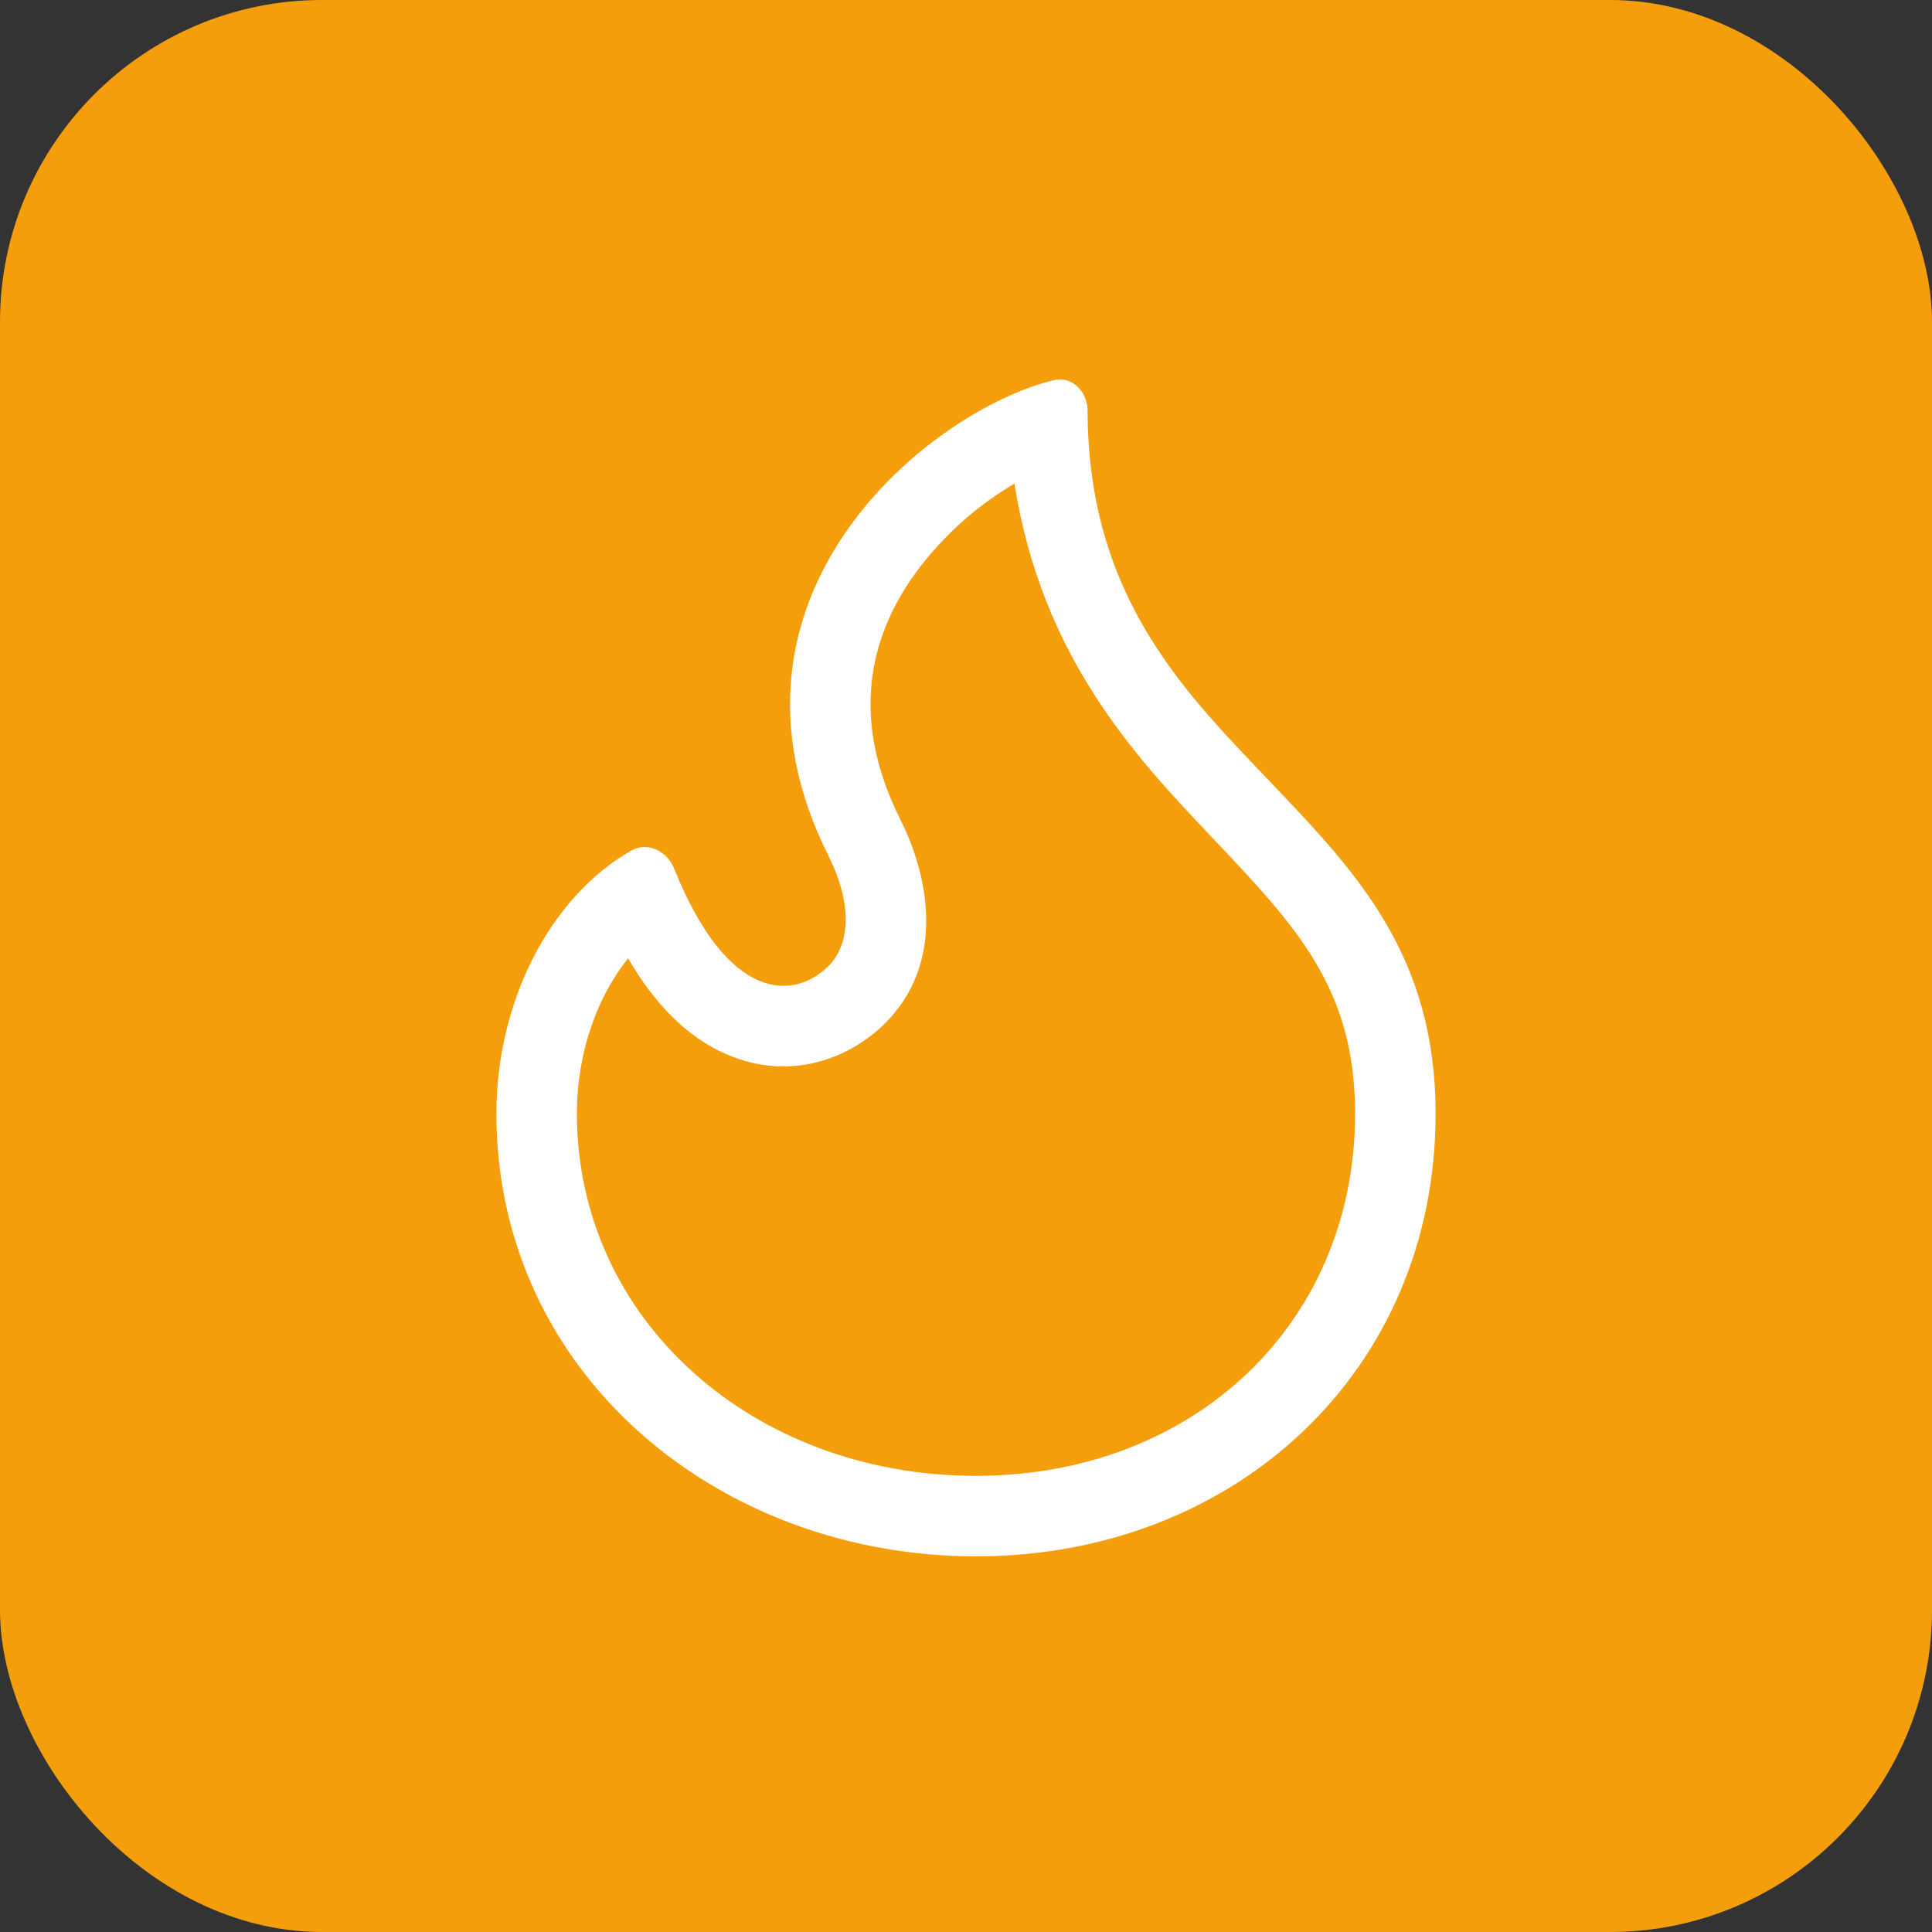 <?xml version="1.0" encoding="UTF-8"?> <svg xmlns="http://www.w3.org/2000/svg" width="48" height="48" viewBox="0 0 48 48" fill="none"><rect x="0" y="0" width="48" height="48" fill="#333333" stroke="none"/><rect width="48" height="48" rx="8" fill="#F59E0B"></rect><path d="M27.02 10.169C27.02 14.896 29.512 17.272 31.659 19.531C33.712 21.691 35.667 23.748 35.667 27.667C35.667 34.083 30.663 38.667 24.247 38.667C17.829 38.667 12.333 34.105 12.333 27.667C12.333 24.948 13.616 22.319 15.679 21.135C16.085 20.901 16.575 21.144 16.749 21.58C18.084 24.912 19.729 24.853 20.583 24C21.1 23.484 21.209 22.512 20.577 21.251C17.371 14.835 23.061 10.212 26.177 9.445C26.625 9.336 26.997 9.709 27.02 10.169ZM24.247 36.667C29.659 36.667 33.667 32.88 33.667 27.667C33.667 24.551 32.209 23.015 30.096 20.789L30.068 20.759C28.148 18.736 25.883 16.291 25.203 12.016C24.196 12.608 23.327 13.408 22.655 14.363C21.605 15.888 21.125 17.873 22.367 20.356C23.171 21.963 23.403 24.009 21.997 25.415C21.121 26.291 19.648 26.881 18.056 26.196C17.053 25.764 16.252 24.923 15.605 23.809C14.849 24.751 14.333 26.129 14.333 27.667C14.333 32.796 18.717 36.667 24.247 36.667Z" fill="white"></path></svg> 